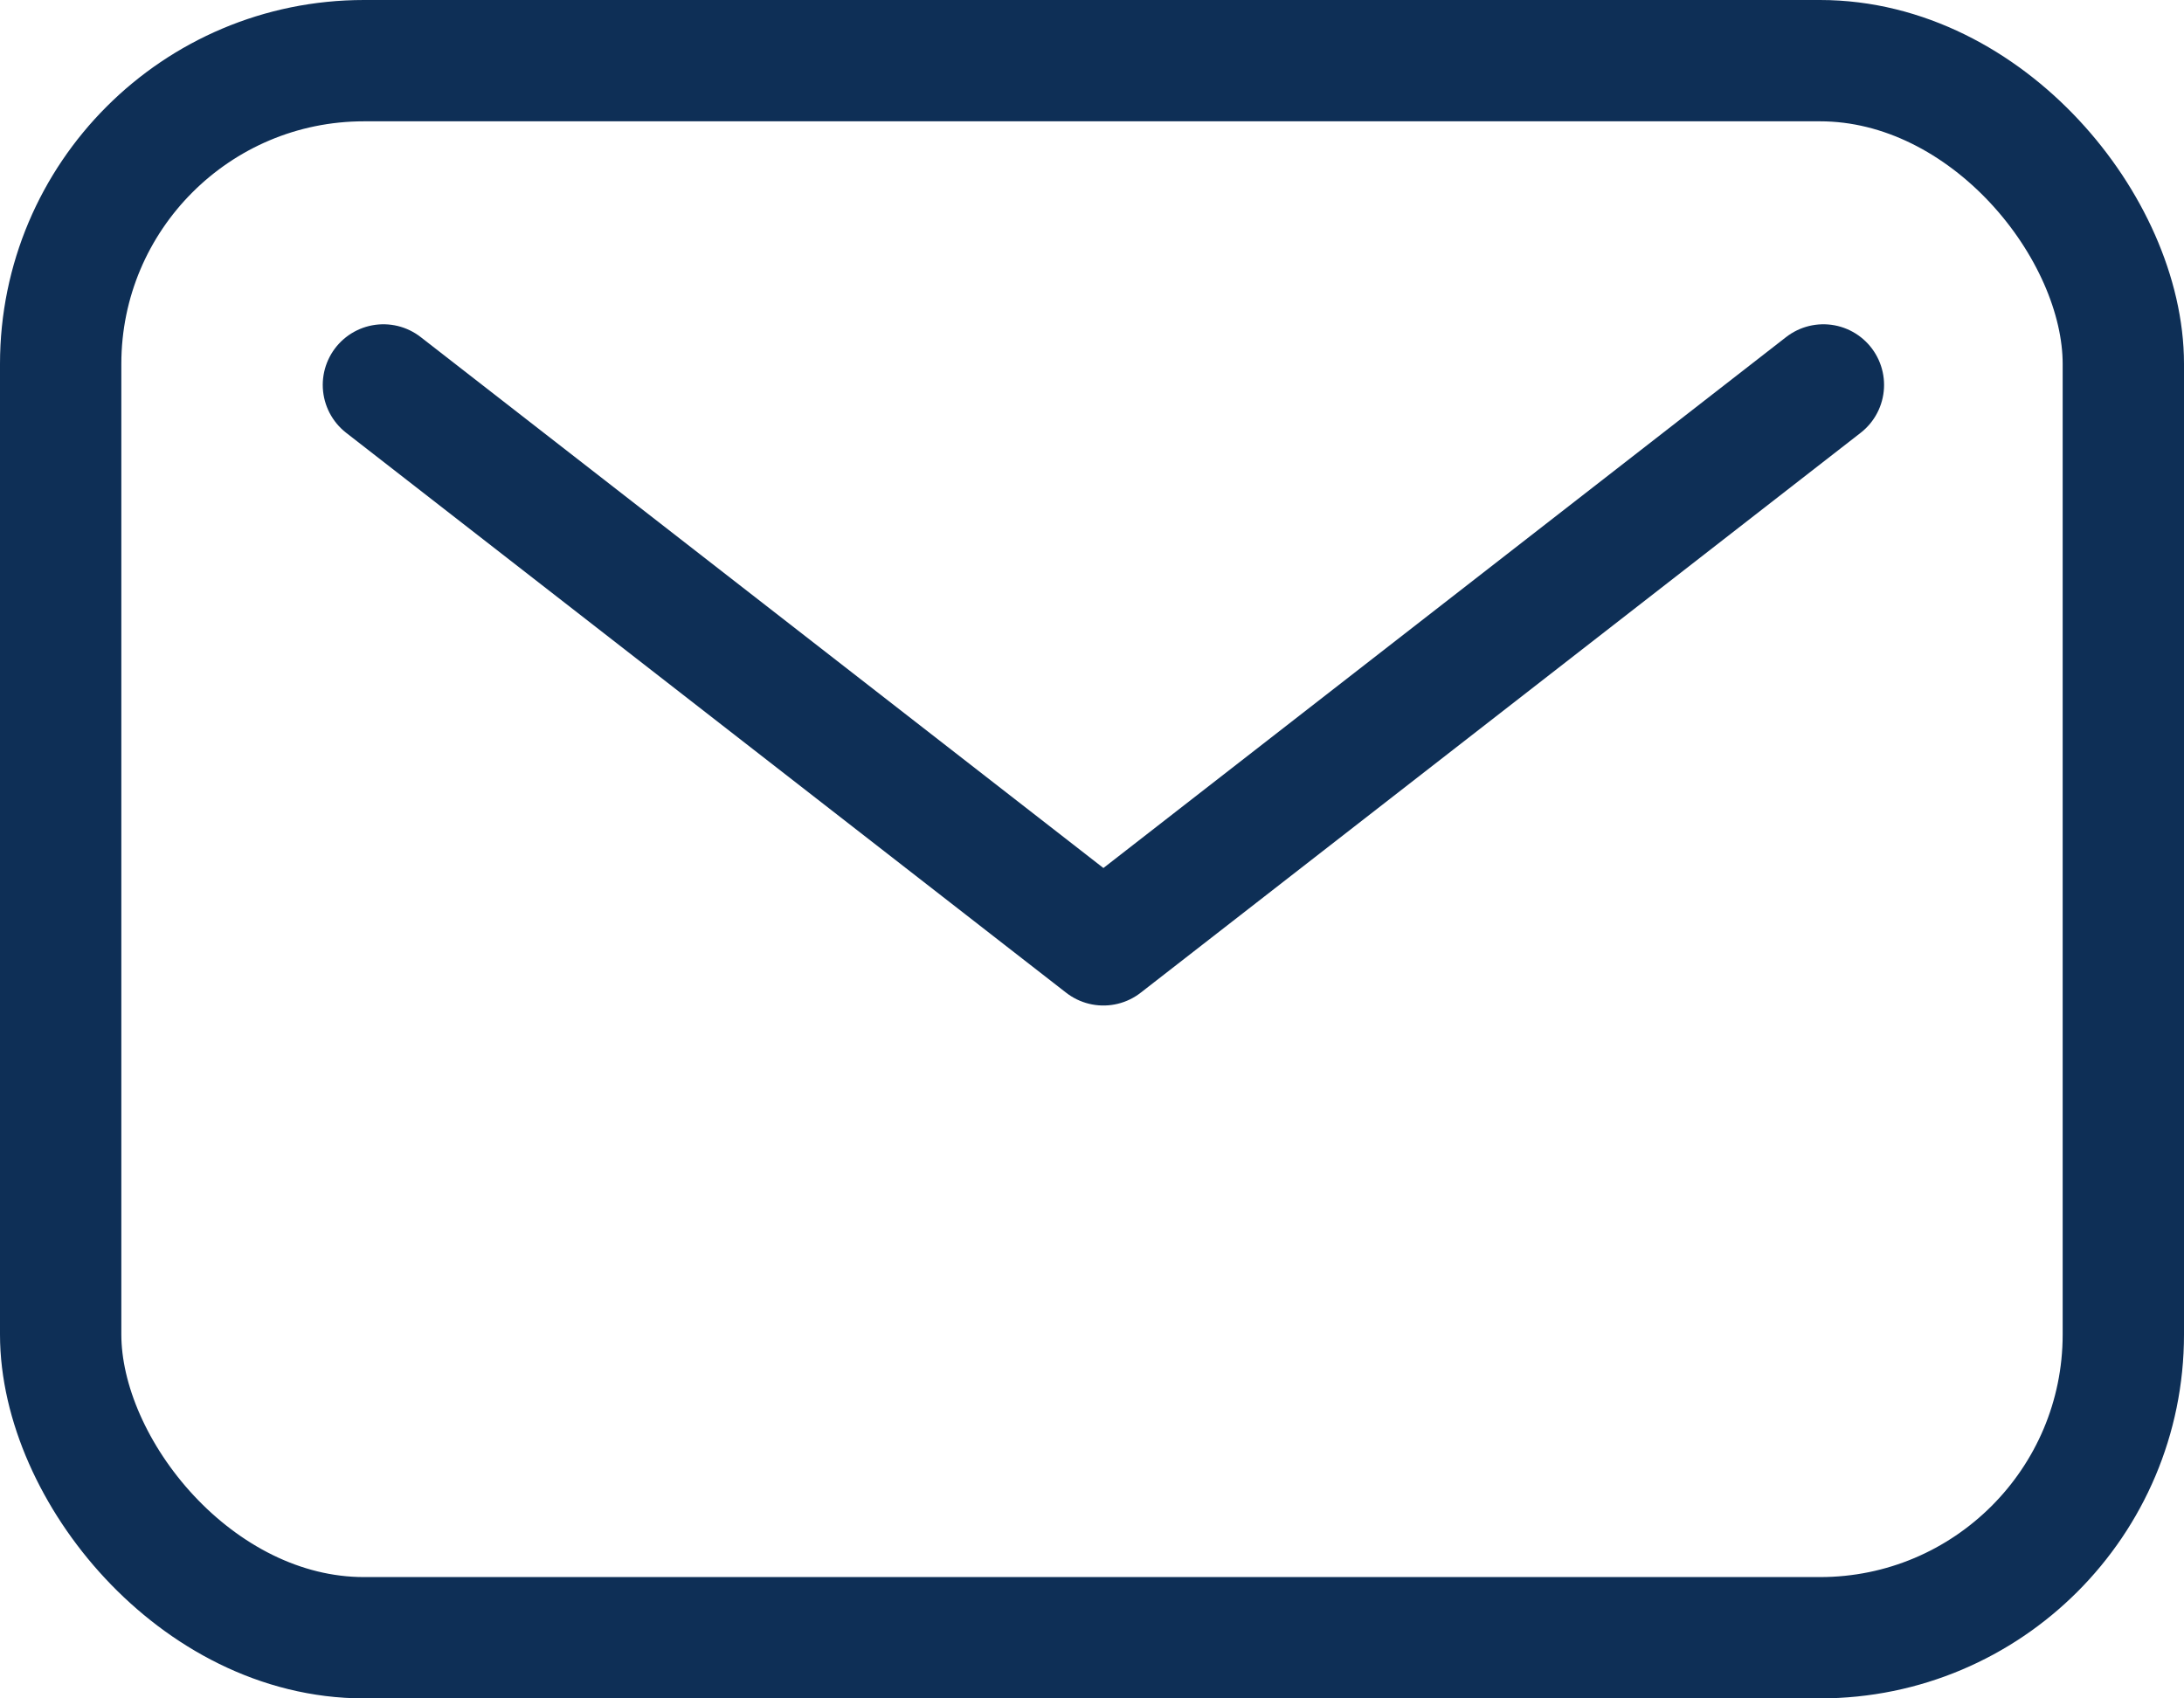 <svg xmlns="http://www.w3.org/2000/svg" width="36" height="28" viewBox="0 0 36 28">
  <g id="Group_1395" data-name="Group 1395" transform="translate(-1234 -1331.856)">
    <rect id="Rectangle_169" data-name="Rectangle 169" width="34" height="26" rx="5" transform="translate(1235 1332.856)" fill="none" stroke="#0e2f56" stroke-linecap="round" stroke-linejoin="round" stroke-width="2"/>
    <path id="Path_172" data-name="Path 172" d="M112,160l11.868,9.231L135.736,160" transform="translate(1128.32 1178.202)" fill="none" stroke="#0e2f56" stroke-linecap="round" stroke-linejoin="round" stroke-width="2"/>
  </g>
</svg>
